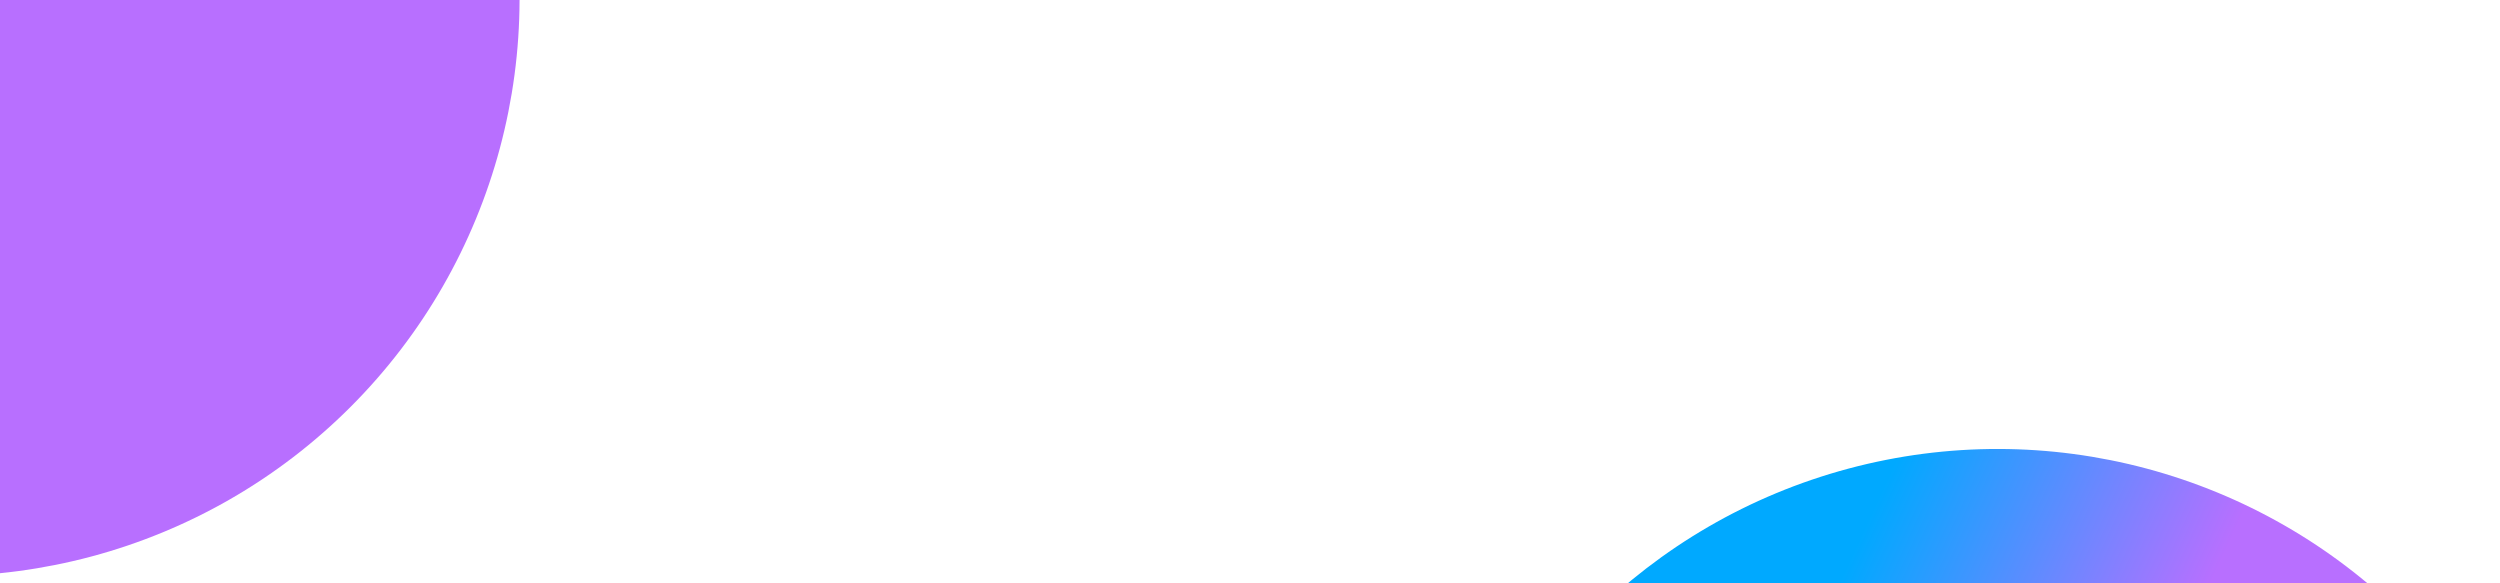 <svg width="720" height="168" viewBox="0 0 720 168" fill="none" xmlns="http://www.w3.org/2000/svg">
<g clip-path="url(#clip0_797_3364)">
<g filter="url(#filter0_f_797_3364)">
<ellipse cx="-16.645" cy="-0.354" rx="166.276" ry="166.276" transform="rotate(105 -16.645 -0.354)" fill="url(#paint0_linear_797_3364)"/>
</g>
<g filter="url(#filter1_f_797_3364)">
<circle cx="575.308" cy="295.308" r="166" transform="rotate(75 575.308 295.308)" fill="url(#paint1_linear_797_3364)"/>
</g>
</g>
<defs>
<filter id="filter0_f_797_3364" x="-436.963" y="-420.671" width="840.635" height="840.634" filterUnits="userSpaceOnUse" color-interpolation-filters="sRGB">
<feFlood flood-opacity="0" result="BackgroundImageFix"/>
<feBlend mode="normal" in="SourceGraphic" in2="BackgroundImageFix" result="shape"/>
<feGaussianBlur stdDeviation="127" result="effect1_foregroundBlur_797_3364"/>
</filter>
<filter id="filter1_f_797_3364" x="155.267" y="-124.733" width="840.082" height="840.082" filterUnits="userSpaceOnUse" color-interpolation-filters="sRGB">
<feFlood flood-opacity="0" result="BackgroundImageFix"/>
<feBlend mode="normal" in="SourceGraphic" in2="BackgroundImageFix" result="shape"/>
<feGaussianBlur stdDeviation="127" result="effect1_foregroundBlur_797_3364"/>
</filter>
<linearGradient id="paint0_linear_797_3364" x1="64.009" y1="63.595" x2="-8.548" y2="150.844" gradientUnits="userSpaceOnUse">
<stop stop-color="#B86FFF"/>
<stop offset="0.857" stop-color="#00A9FF"/>
</linearGradient>
<linearGradient id="paint1_linear_797_3364" x1="655.828" y1="359.151" x2="583.391" y2="446.255" gradientUnits="userSpaceOnUse">
<stop stop-color="#B86FFF"/>
<stop offset="0.857" stop-color="#00A9FF"/>
</linearGradient>
<clipPath id="clip0_797_3364">
<rect width="720" height="168" fill="white"/>
</clipPath>
</defs>
</svg>
